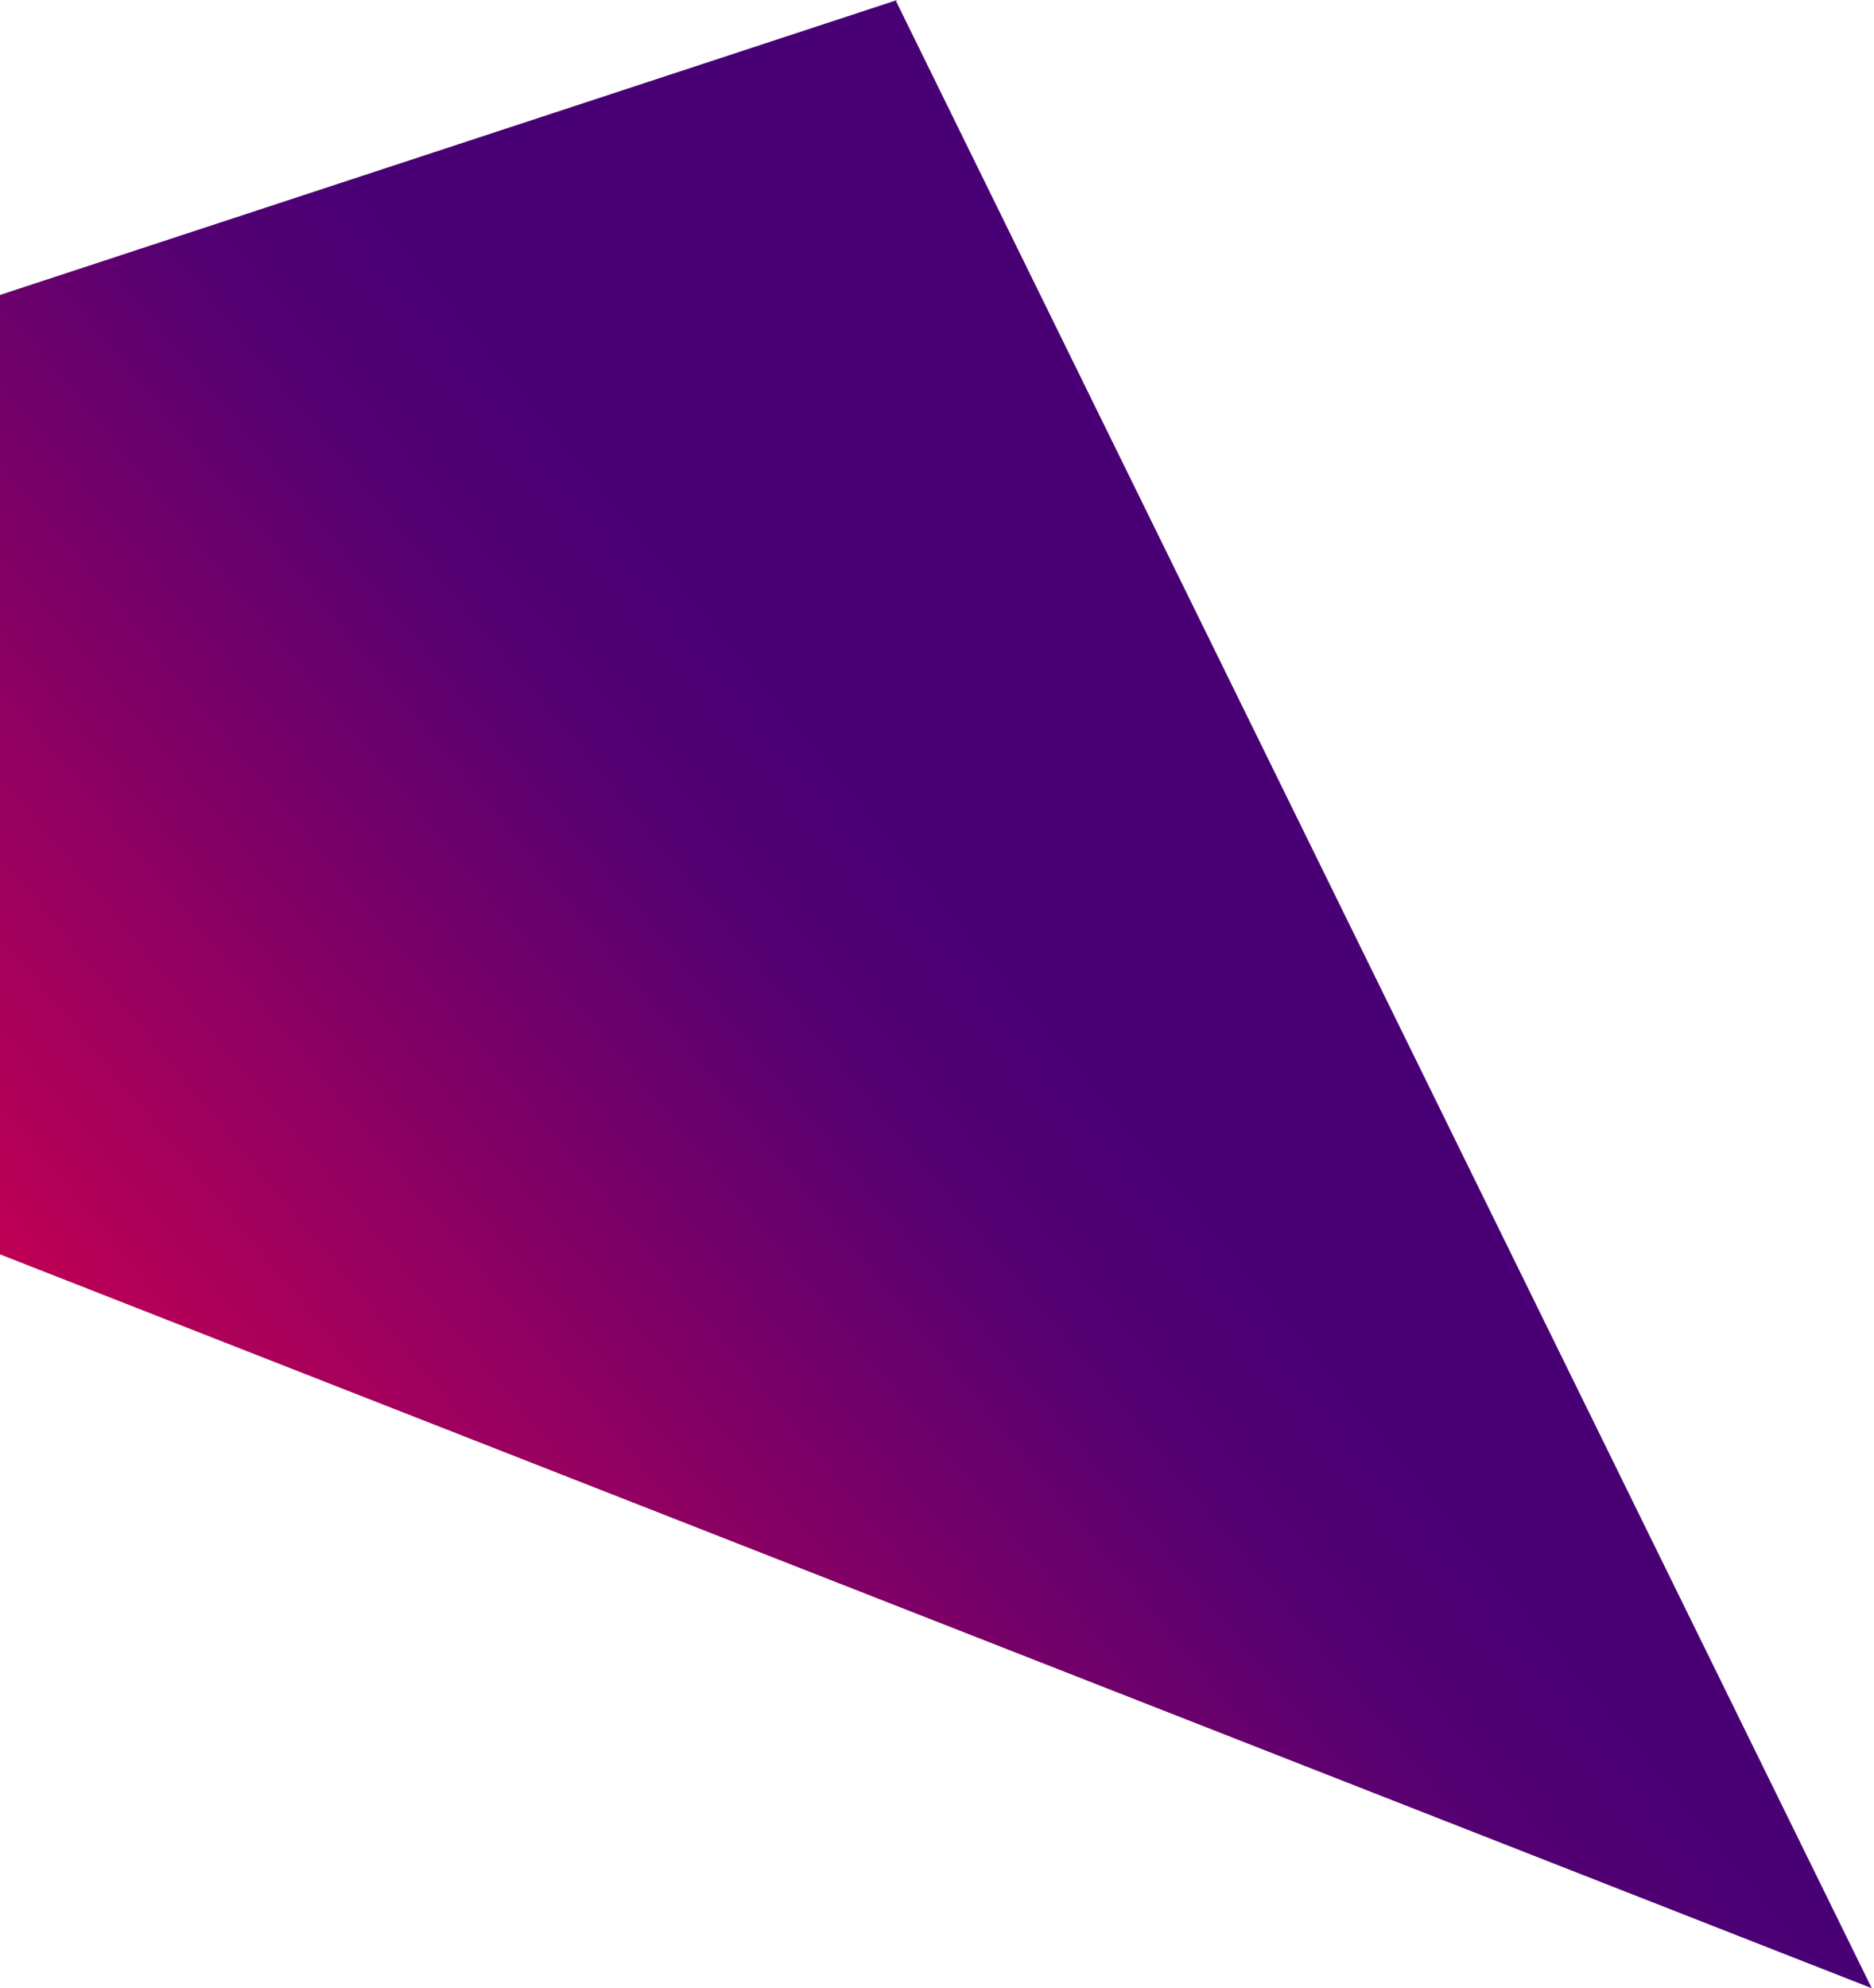 <svg width="760" height="806" viewBox="0 0 760 806" fill="none" xmlns="http://www.w3.org/2000/svg">
<path d="M0 119.564L363.852 0L363.391 0.469L759.101 806L0 508.5L0 119.564Z" fill="url(#paint0_linear_1806_36861)"/>
<defs>
<linearGradient id="paint0_linear_1806_36861" x1="-40.898" y1="569" x2="318.602" y2="272.898" gradientUnits="userSpaceOnUse">
<stop stop-color="#D7004E"/>
<stop offset="0.839" stop-color="#530072"/>
<stop offset="1" stop-color="#490075"/>
</linearGradient>
</defs>
</svg>
